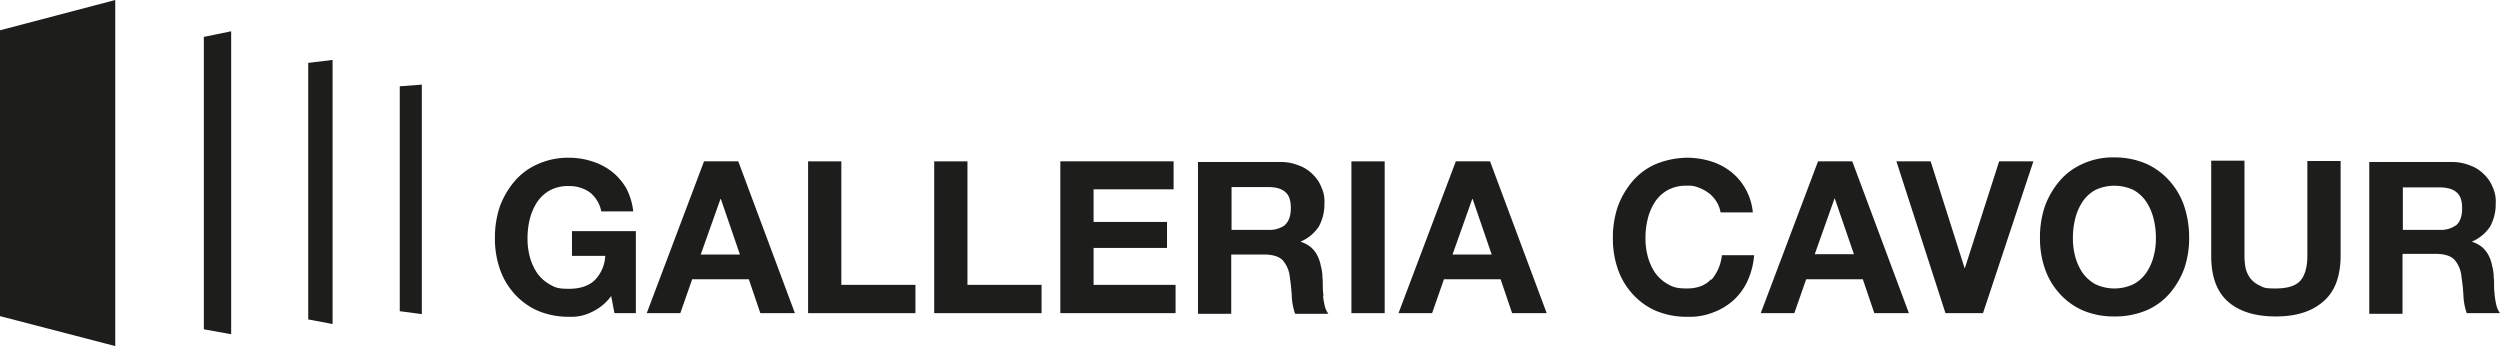<svg xmlns="http://www.w3.org/2000/svg" width="759.2" height="105.1" viewBox="0 0 759.2 105.1"><g transform="translate(-41.7 -245.1)"><path d="M41.7,341.1l35,9.1V245.1l-35,9.2Z" fill="#1d1d1c"/><path d="M103.6,345.1l8.3,1.5v-92l-8.3,1.7Z" fill="#1d1d1c"/><path d="M135.3,342.1l7.4,1.4V263.3l-7.4.9Z" fill="#1d1d1c"/><path d="M163.1,339.6l6.7.9V270.8l-6.7.5Z" fill="#1d1d1c"/><path d="M215.3,322.8h10.2a11.3,11.3,0,0,1-3.2,7.4c-1.8,1.7-4.4,2.6-7.8,2.6s-4.2-.4-5.8-1.3a11.985,11.985,0,0,1-3.9-3.5,16.716,16.716,0,0,1-2.2-4.9,20.972,20.972,0,0,1-.7-5.6,23.79,23.79,0,0,1,.7-5.9,16.759,16.759,0,0,1,2.2-5.1,11.234,11.234,0,0,1,3.9-3.6,11.571,11.571,0,0,1,5.8-1.3,10.65,10.65,0,0,1,6.3,1.9,9.751,9.751,0,0,1,3.5,5.8H234a19.723,19.723,0,0,0-2.1-7,18.029,18.029,0,0,0-4.4-5.1,19.025,19.025,0,0,0-6-3.1,22.649,22.649,0,0,0-6.9-1.1,22.4,22.4,0,0,0-9.5,1.9,19.536,19.536,0,0,0-7.1,5.2,25.587,25.587,0,0,0-4.5,7.7,29.291,29.291,0,0,0-1.5,9.6,28.083,28.083,0,0,0,1.5,9.4,21.592,21.592,0,0,0,4.5,7.6,20.51,20.51,0,0,0,7.1,5.1,24.016,24.016,0,0,0,9.5,1.8,13.644,13.644,0,0,0,6.7-1.4,15.163,15.163,0,0,0,6-4.9l1,5.2h6.5V315.3H215.4v7.6Z" fill="#1d1d1c"/><path d="M255.5,294.1l-17.4,46.1h10.2l3.6-10.3h17.2l3.5,10.3h10.5l-17.2-46.1Zm-1,28.3,6-16.9h.1l5.8,16.9Z" fill="#1d1d1c"/><path d="M297.2,294.1H287.1v46.1h32.6v-8.6H297.2Z" fill="#1d1d1c"/><path d="M335.5,294.1H325.4v46.1H358v-8.6H335.5Z" fill="#1d1d1c"/><path d="M373.8,320.4h22.3v-7.9H373.8v-9.9h24.3v-8.5H363.7v46.1h35v-8.6H373.8Z" fill="#1d1d1c"/><path d="M443.6,334.9c-.1-1-.2-2-.2-3a20.12,20.12,0,0,0-.1-2.6,14.085,14.085,0,0,0-.5-3.5,11.006,11.006,0,0,0-1.1-3.2,8.181,8.181,0,0,0-2-2.5,9.078,9.078,0,0,0-3.1-1.6h0a12.464,12.464,0,0,0,5.6-4.6,14.221,14.221,0,0,0,1.7-7,10.145,10.145,0,0,0-.9-4.9,10.9,10.9,0,0,0-2.7-4,11.245,11.245,0,0,0-4.3-2.7,14.328,14.328,0,0,0-5.6-1H405.5v46.1h10.1v-18h10.1c2.5,0,4.4.6,5.5,1.7a8.989,8.989,0,0,1,2.2,5.3,54.205,54.205,0,0,1,.6,5.8,18.466,18.466,0,0,0,1,5.2h10.1A6.691,6.691,0,0,1,444,338a24.994,24.994,0,0,1-.5-2.9ZM432,313.4a7.866,7.866,0,0,1-5.2,1.5H415.7v-13h11.1c2.3,0,4.1.5,5.2,1.5,1.2,1,1.7,2.6,1.7,4.9s-.6,4-1.7,5Z" fill="#1d1d1c"/><rect width="10.1" height="46.1" transform="translate(452.1 294.1)" fill="#1d1d1c"/><path d="M483.8,294.1l-17.4,46.1h10.2l3.6-10.3h17.2l3.5,10.3h10.5l-17.2-46.1H483.8Zm-1,28.3,6-16.9h.1l5.8,16.9Z" fill="#1d1d1c"/><path d="M561.3,329.9c-1.7,1.9-4.2,2.8-7.3,2.8s-4.2-.4-5.8-1.3a11.986,11.986,0,0,1-3.9-3.5,16.716,16.716,0,0,1-2.2-4.9,20.972,20.972,0,0,1-.7-5.6,23.79,23.79,0,0,1,.7-5.9,16.759,16.759,0,0,1,2.2-5.1,11.234,11.234,0,0,1,3.9-3.6,11.571,11.571,0,0,1,5.8-1.3,7.5,7.5,0,0,1,3.6.6,11.666,11.666,0,0,1,3.1,1.7,9.564,9.564,0,0,1,2.3,2.6,8.837,8.837,0,0,1,1.2,3.2H574a17.933,17.933,0,0,0-2.2-7.1,17.159,17.159,0,0,0-4.4-5.2,18.718,18.718,0,0,0-6.1-3.2,24.619,24.619,0,0,0-7.2-1.1,25.913,25.913,0,0,0-9.5,1.9,19.535,19.535,0,0,0-7.1,5.2,25.586,25.586,0,0,0-4.5,7.7,29.291,29.291,0,0,0-1.5,9.6,28.083,28.083,0,0,0,1.5,9.4,21.592,21.592,0,0,0,4.5,7.6,20.511,20.511,0,0,0,7.1,5.1,24.016,24.016,0,0,0,9.5,1.8,19.555,19.555,0,0,0,7.8-1.3,19.29,19.29,0,0,0,6.2-3.7,18.345,18.345,0,0,0,4.3-5.9,23.536,23.536,0,0,0,2-7.8h-9.8a13.573,13.573,0,0,1-3.2,7.5Z" fill="#1d1d1c"/><path d="M590.2,329.9h17.2l3.5,10.3h10.5l-17.2-46.1H593.8l-17.4,46.1h10.2l3.6-10.3Zm8.6-24.5h.1l5.8,16.9H592.8l6-16.9Z" fill="#1d1d1c"/><path d="M638.4,326.5h-.1L628,294.1H617.6l14.9,46.1h11.4l15.3-46.1H648.8Z" fill="#1d1d1c"/><path d="M700.5,300a20.755,20.755,0,0,0-7.1-5.2,24.165,24.165,0,0,0-9.6-1.9,22.086,22.086,0,0,0-9.5,1.9,19.535,19.535,0,0,0-7.1,5.2,25.586,25.586,0,0,0-4.5,7.7,29.291,29.291,0,0,0-1.5,9.6,28.083,28.083,0,0,0,1.5,9.4,21.592,21.592,0,0,0,4.5,7.6,20.511,20.511,0,0,0,7.1,5.1,24.016,24.016,0,0,0,9.5,1.8,24.518,24.518,0,0,0,9.6-1.8,19.3,19.3,0,0,0,7.1-5.1,25.071,25.071,0,0,0,4.5-7.6,28.506,28.506,0,0,0,1.5-9.4,30.165,30.165,0,0,0-1.5-9.6A22.02,22.02,0,0,0,700.5,300Zm-4.8,23a15.62,15.62,0,0,1-2.2,4.9,10.961,10.961,0,0,1-3.9,3.5,13.589,13.589,0,0,1-11.6,0,11.986,11.986,0,0,1-3.9-3.5,16.716,16.716,0,0,1-2.2-4.9,20.972,20.972,0,0,1-.7-5.6,23.79,23.79,0,0,1,.7-5.9,16.759,16.759,0,0,1,2.2-5.1,11.234,11.234,0,0,1,3.9-3.6,13.589,13.589,0,0,1,11.6,0,11.234,11.234,0,0,1,3.9,3.6,16.759,16.759,0,0,1,2.2,5.1,23.244,23.244,0,0,1,.7,5.9A20.471,20.471,0,0,1,695.7,323Z" fill="#1d1d1c"/><path d="M713.2,294.1v28.7c0,6.3,1.7,10.9,5.1,13.9s8.3,4.5,14.5,4.5,11-1.5,14.5-4.6c3.5-3,5.2-7.7,5.2-13.9V294H742.4v28.7c0,3.4-.7,6-2.1,7.6s-3.9,2.4-7.5,2.4-3.7-.3-4.9-.9a7.428,7.428,0,0,1-2.9-2.3,8.442,8.442,0,0,1-1.4-3.2,22.176,22.176,0,0,1-.3-3.7V293.9H713.2Z" fill="#1d1d1c"/><path d="M771.4,322.2h10.1c2.5,0,4.4.6,5.5,1.7a8.989,8.989,0,0,1,2.2,5.3,54.2,54.2,0,0,1,.6,5.8,18.465,18.465,0,0,0,1,5.2h10.1a6.691,6.691,0,0,1-1.1-2.4,24.988,24.988,0,0,1-.5-2.9c-.1-1-.2-2-.2-3a20.126,20.126,0,0,0-.1-2.6,14.085,14.085,0,0,0-.5-3.5,11.006,11.006,0,0,0-1.1-3.2,8.181,8.181,0,0,0-2-2.5,9.079,9.079,0,0,0-3.1-1.6h0a12.463,12.463,0,0,0,5.6-4.6,14.221,14.221,0,0,0,1.7-7,10.145,10.145,0,0,0-.9-4.9,10.9,10.9,0,0,0-2.7-4,11.245,11.245,0,0,0-4.3-2.7,14.328,14.328,0,0,0-5.6-1H761.2v46.1h10.1v-18Zm0-20.2h11.1c2.3,0,4.1.5,5.2,1.5,1.2,1,1.7,2.6,1.7,4.9s-.6,4-1.7,5a7.867,7.867,0,0,1-5.2,1.5H771.4V302Z" fill="#1d1d1c"/></g></svg>